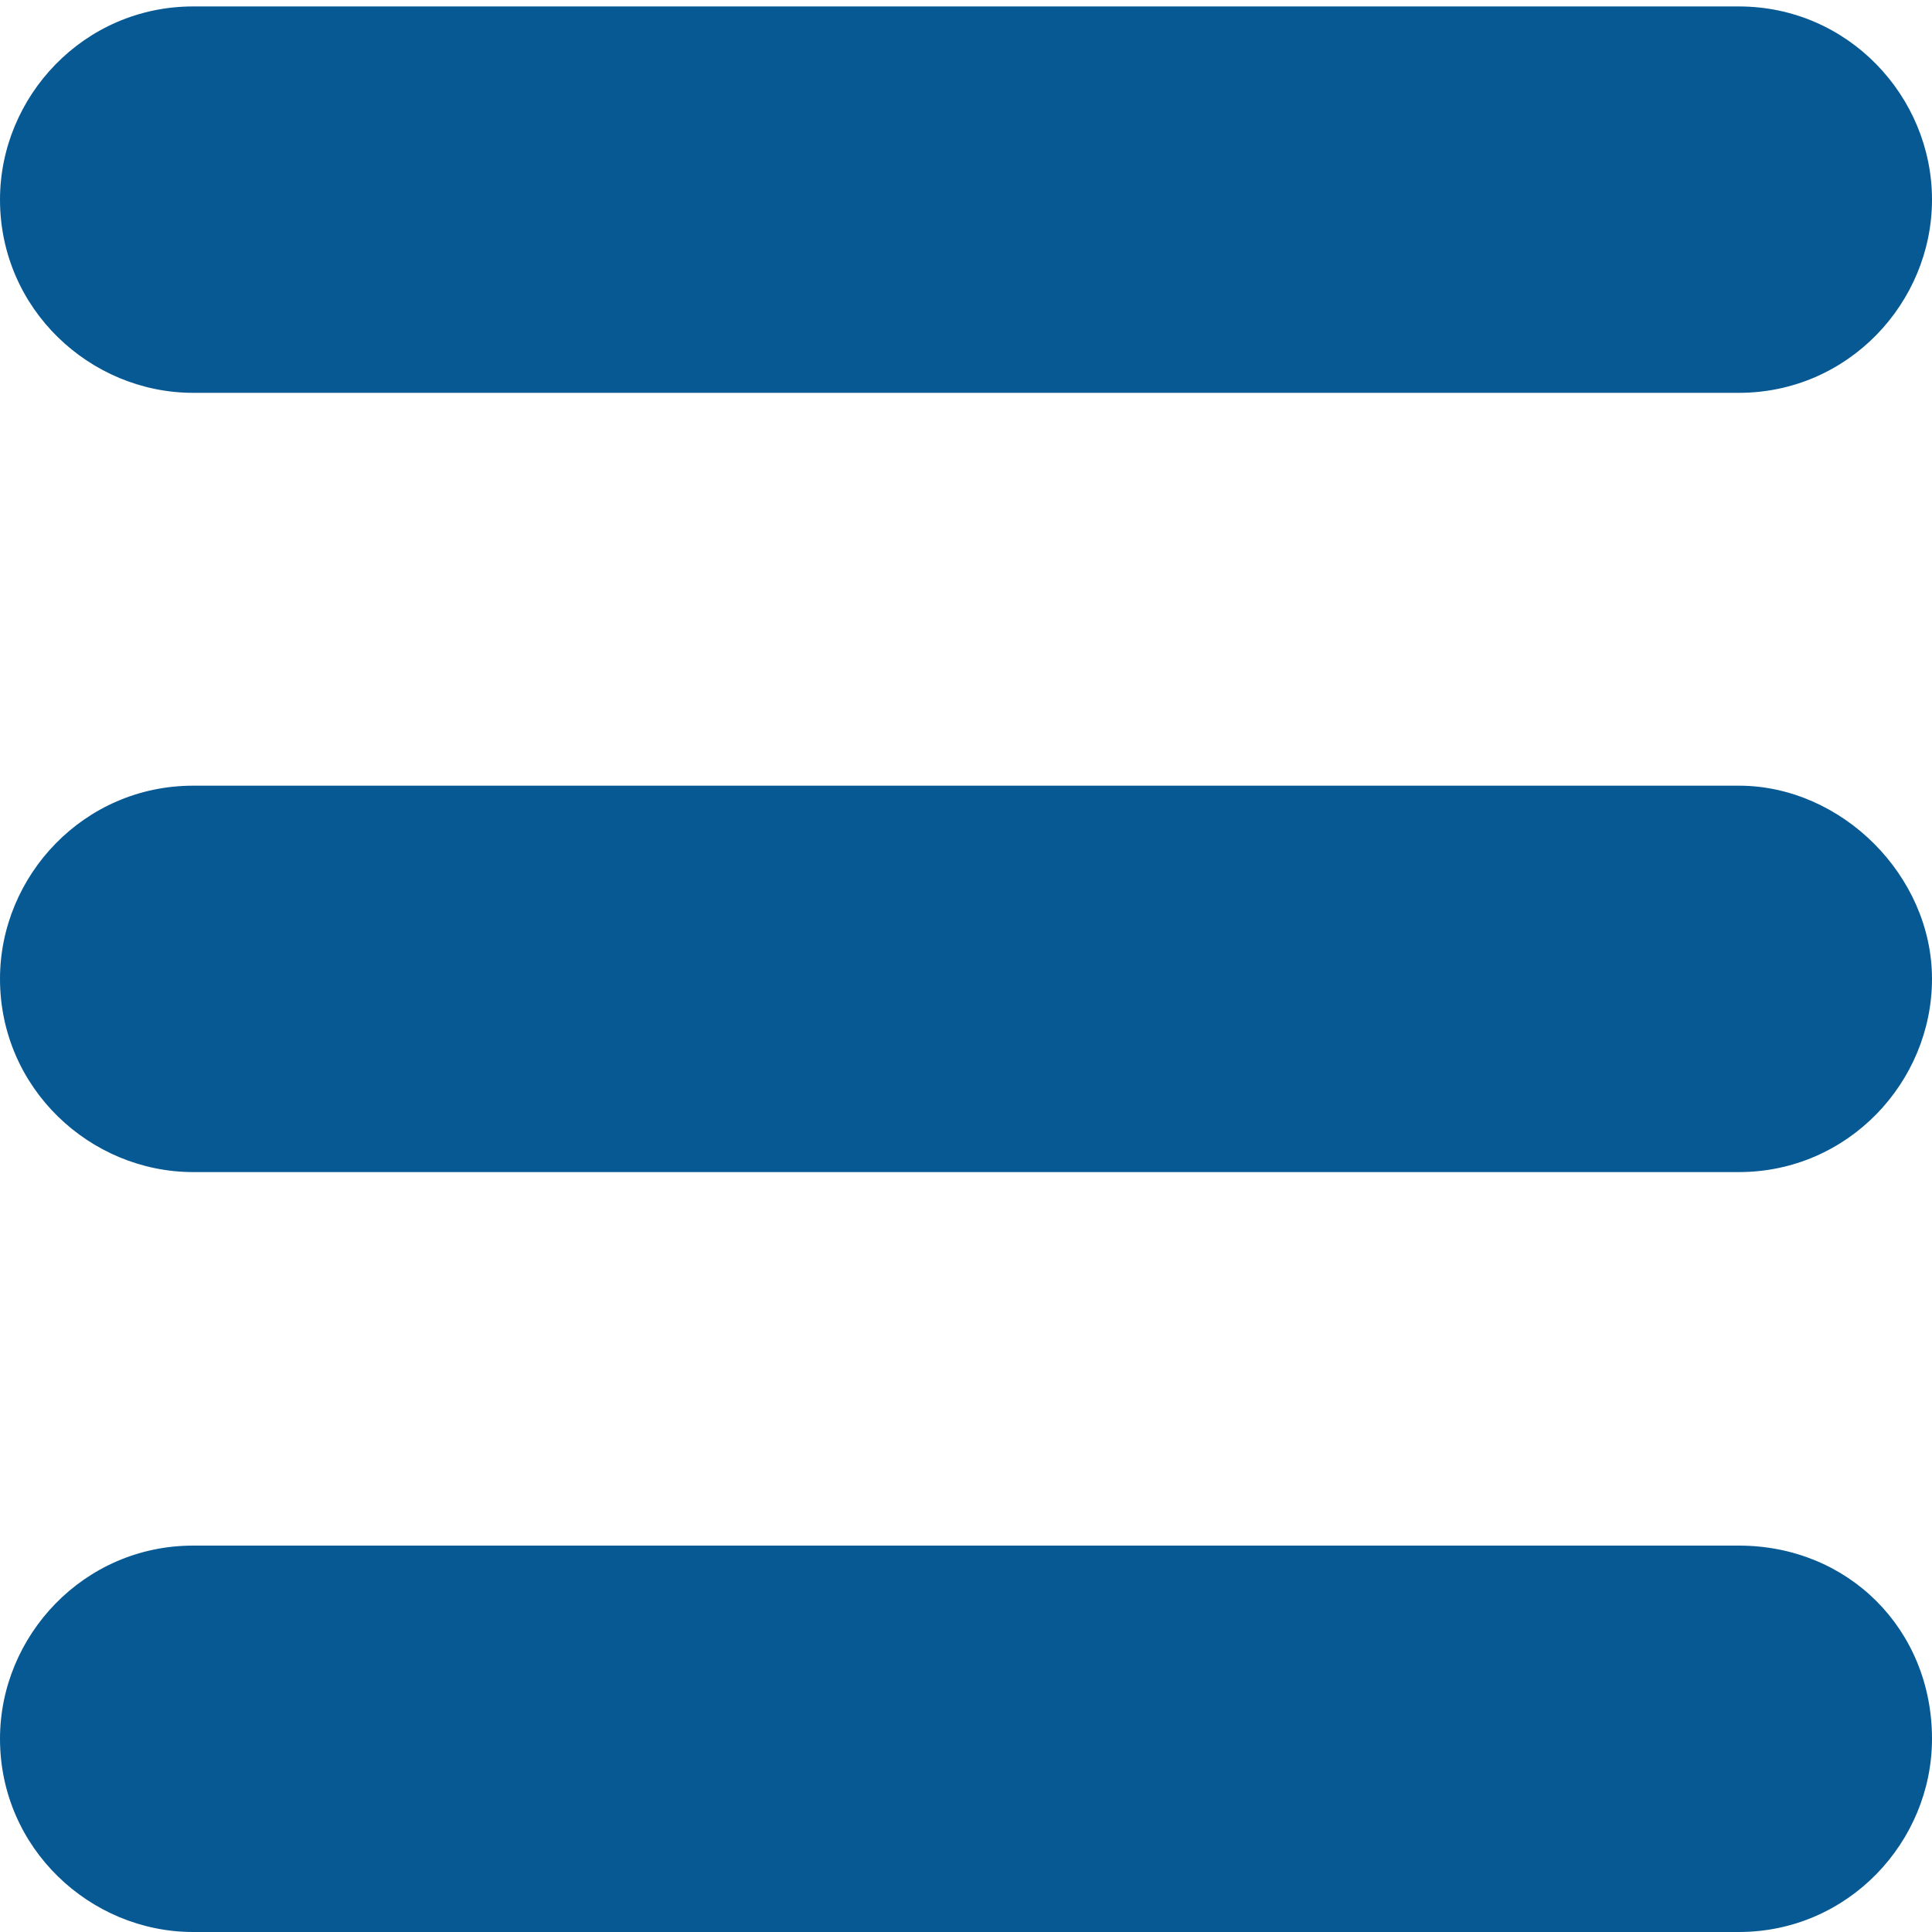 <?xml version="1.0" encoding="utf-8"?>
<!-- Generator: Adobe Illustrator 17.1.0, SVG Export Plug-In . SVG Version: 6.00 Build 0)  -->
<!DOCTYPE svg PUBLIC "-//W3C//DTD SVG 1.1//EN" "http://www.w3.org/Graphics/SVG/1.1/DTD/svg11.dtd">
<svg version="1.1" xmlns="http://www.w3.org/2000/svg" xmlns:xlink="http://www.w3.org/1999/xlink" x="0px" y="0px"
	 viewBox="0 0 30 30" enable-background="new 0 0 30 30" xml:space="preserve">
<g id="Layer_1" display="none">
</g>
<g id="Layer_2">
	<path fill="#075994" d="M30,3.1c0,1.6-1.3,3-3,3H3c-1.6,0-3-1.3-3-3l0,0c0-1.6,1.3-3,3-3h24C28.7,0.1,30,1.5,30,3.1L30,3.1z"/>
	<path fill="#075994" d="M30,27c0,1.6-1.3,3-3,3H3c-1.6,0-3-1.3-3-3l0,0c0-1.6,1.3-3,3-3h24C28.7,24,30,25.3,30,27L30,27z"/>
	<path fill="#075994" d="M30,15.2c0,1.6-1.3,3-3,3H3c-1.6,0-3-1.3-3-3l0,0c0-1.6,1.3-3,3-3h24C28.6,12.2,30,13.6,30,15.2L30,15.2z"
		/>
</g>
</svg>
